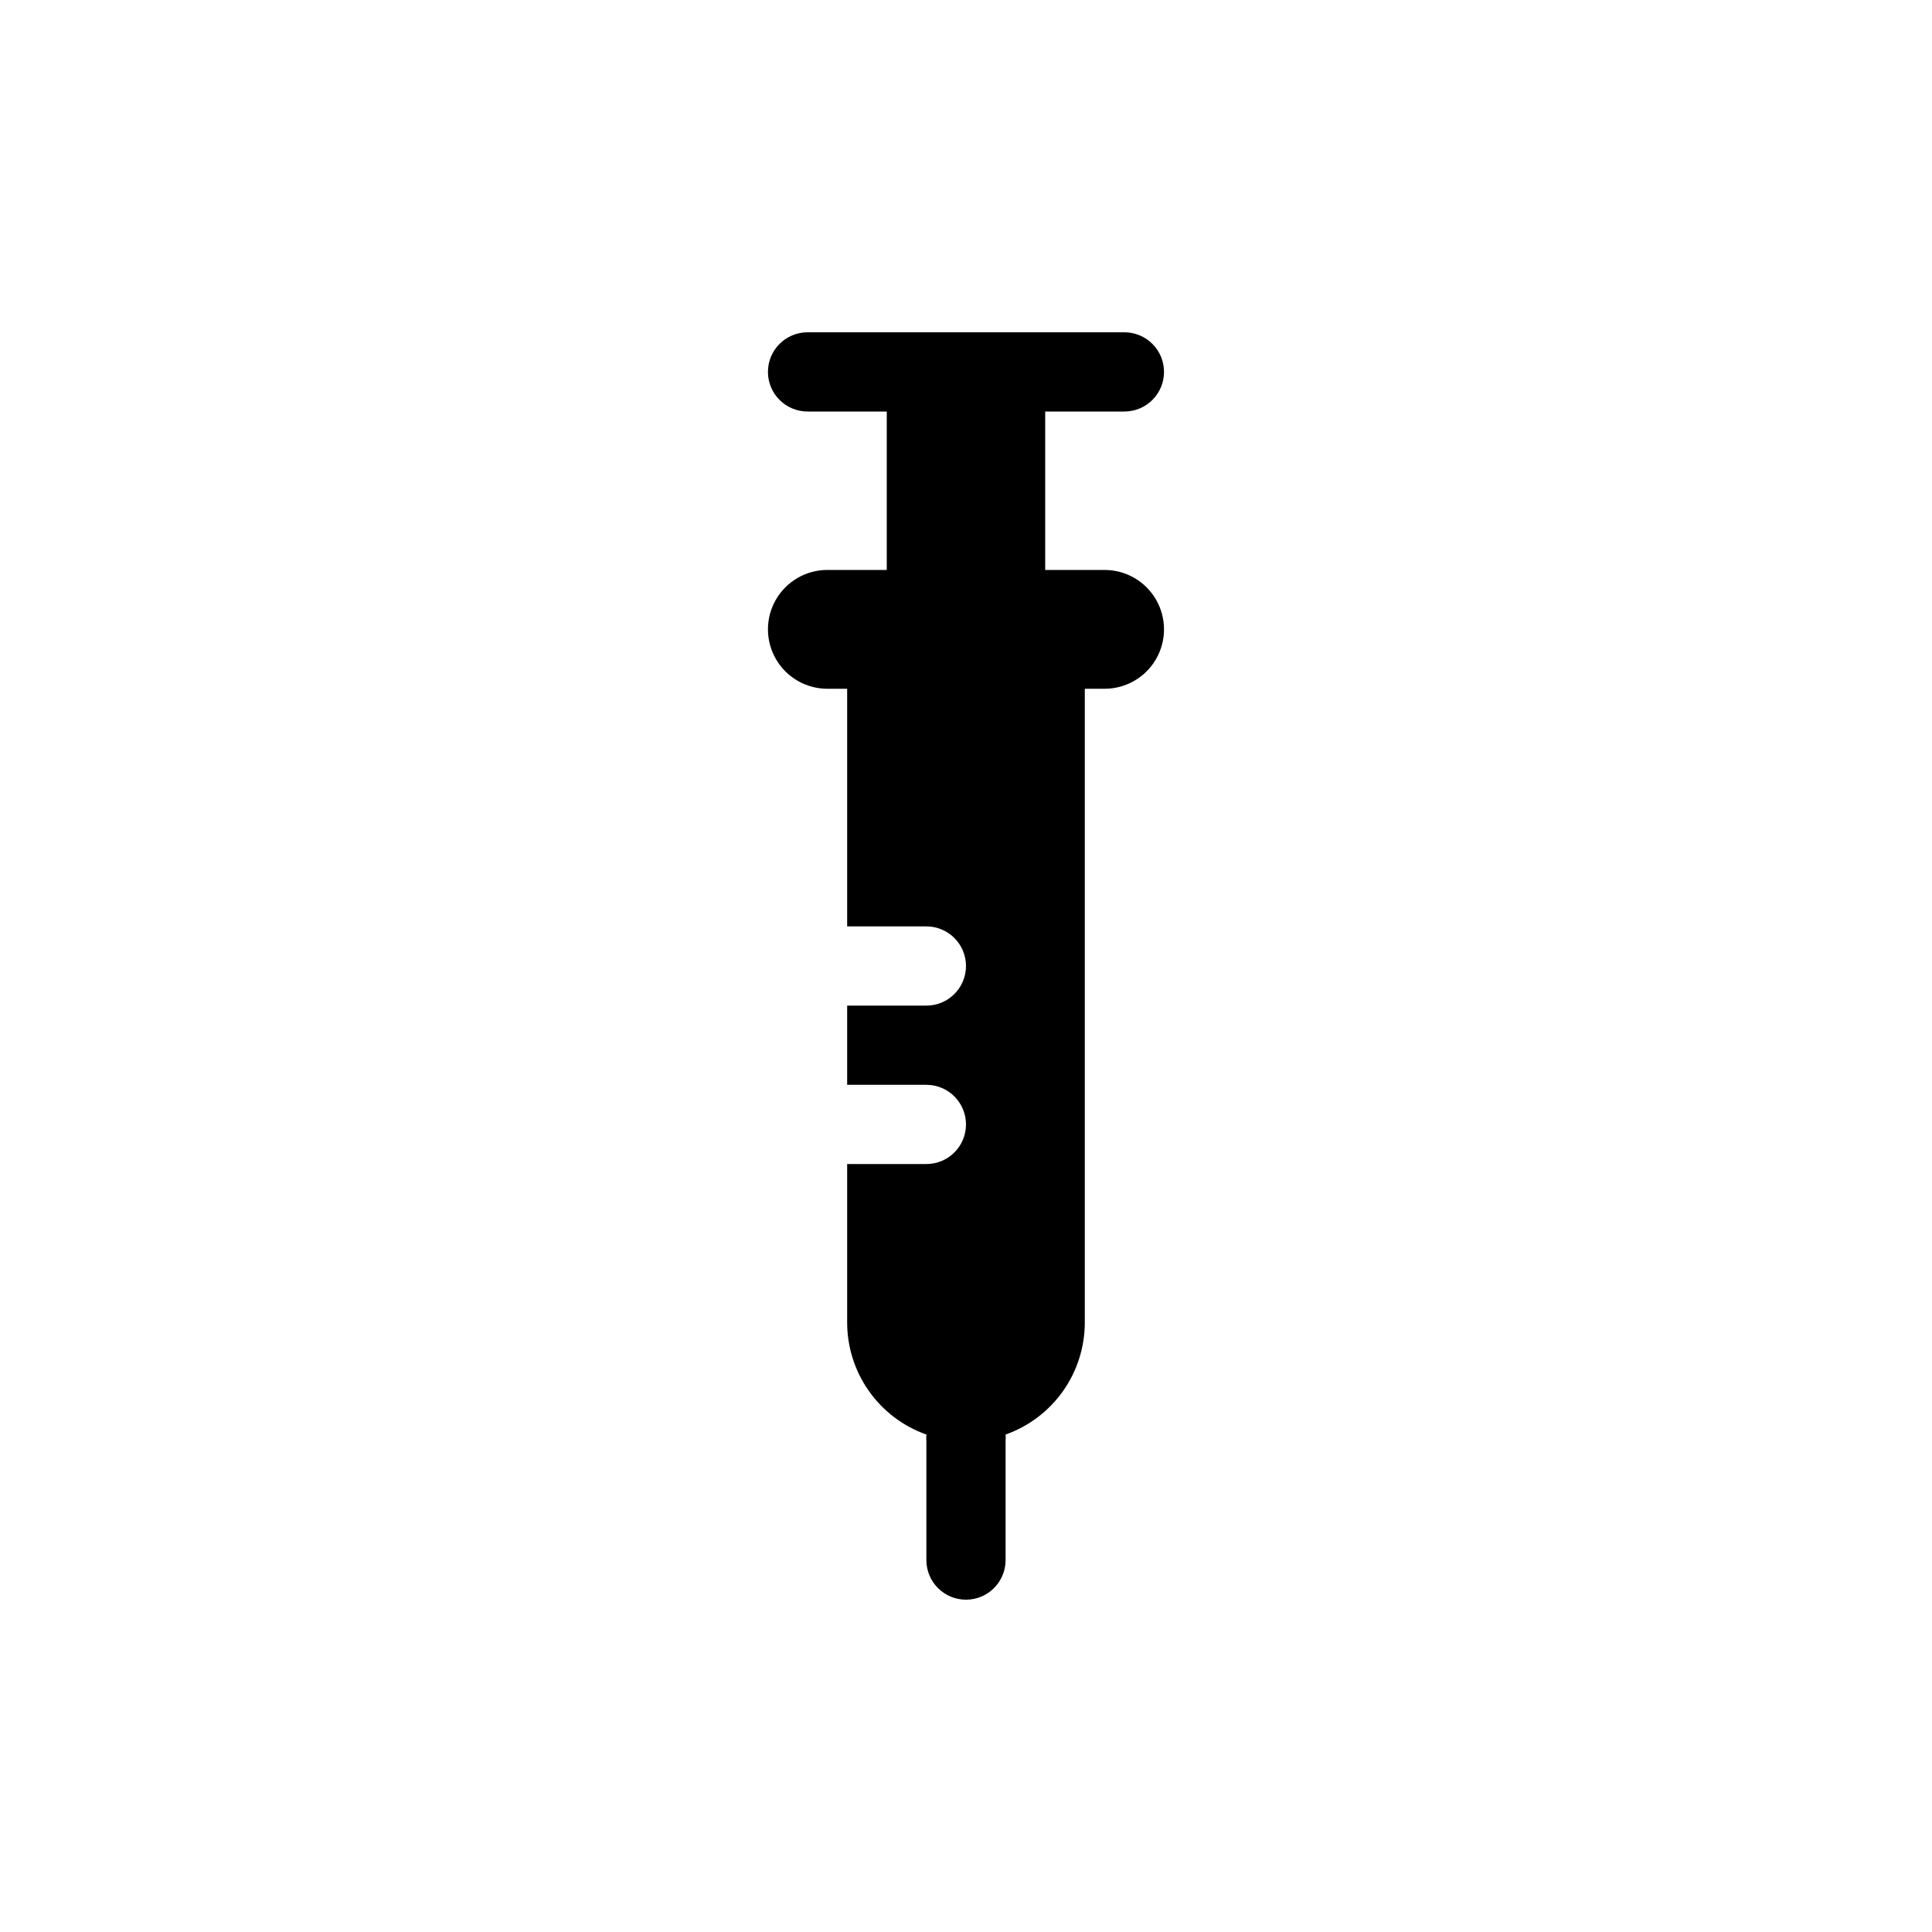 <?xml version="1.0" encoding="UTF-8"?>
<!-- Uploaded to: ICON Repo, www.svgrepo.com, Generator: ICON Repo Mixer Tools -->
<svg fill="#000000" width="800px" height="800px" version="1.1" viewBox="144 144 512 512" xmlns="http://www.w3.org/2000/svg">
 <path d="m436.73 295.04h-15.742v-41.984h20.992c5.797 0 10.496-4.699 10.496-10.496s-4.699-10.496-10.496-10.496h-83.969c-5.797 0-10.496 4.699-10.496 10.496s4.699 10.496 10.496 10.496h20.992v41.984h-15.746c-5.625 0-10.82 3-13.633 7.871s-2.812 10.871 0 15.742c2.812 4.875 8.008 7.875 13.633 7.875h5.25v62.977h20.992c5.797 0 10.496 4.699 10.496 10.496s-4.699 10.496-10.496 10.496h-20.992v20.992h20.992c5.797 0 10.496 4.699 10.496 10.496s-4.699 10.496-10.496 10.496h-20.992v41.984-0.004c-0.004 6.516 2.012 12.871 5.773 18.191 3.758 5.32 9.074 9.344 15.219 11.516-0.051 0.594-0.051 1.188 0 1.781v31.488c0 5.797 4.699 10.496 10.496 10.496s10.496-4.699 10.496-10.496v-31.488c0.051-0.594 0.051-1.188 0-1.781 6.141-2.172 11.457-6.195 15.219-11.516 3.758-5.32 5.773-11.676 5.773-18.191v-167.93h5.246c5.625 0 10.824-3 13.637-7.875 2.812-4.871 2.812-10.871 0-15.742s-8.012-7.871-13.637-7.871z"/>
</svg>